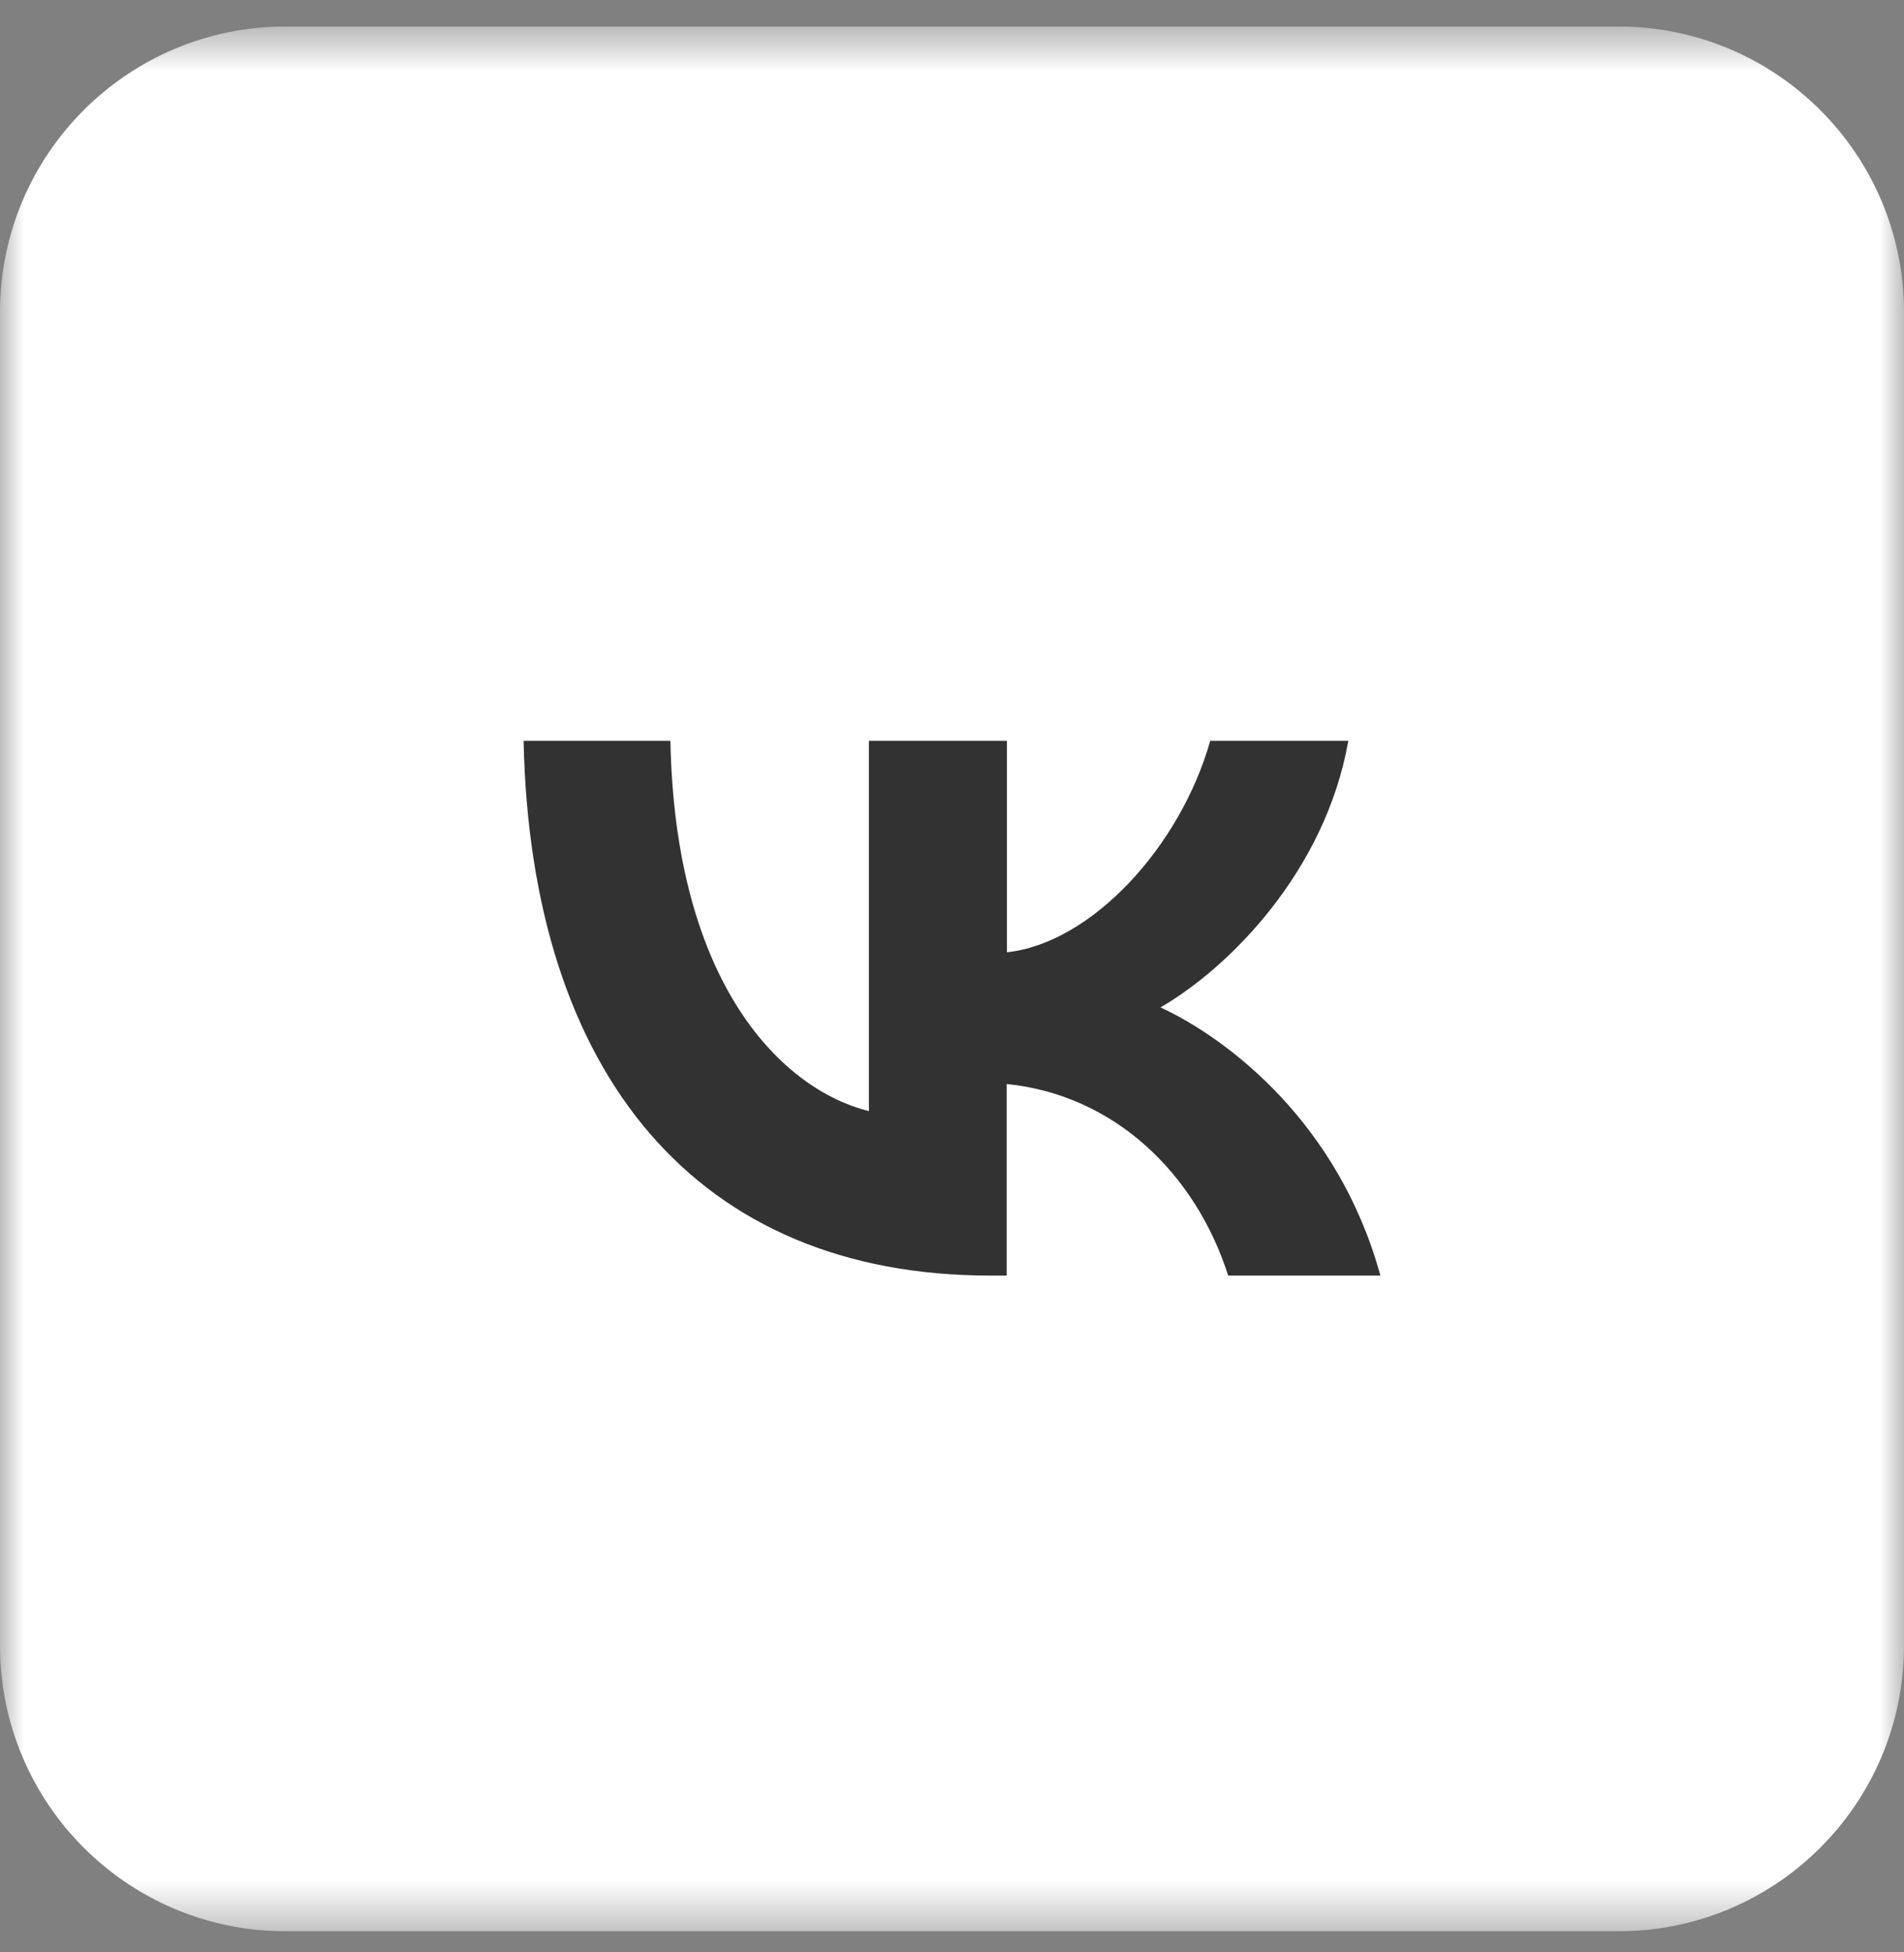 <?xml version="1.0" encoding="UTF-8"?> <svg xmlns="http://www.w3.org/2000/svg" width="40" height="41" viewBox="0 0 40 41" fill="none"><rect x="0" y="0" width="40" height="41" fill="#808080" stroke="none"/><g clip-path="url(#clip0_967_423)"><g clip-path="url(#clip1_967_423)"><g clip-path="url(#clip2_967_423)"><mask id="mask0_967_423" style="mask-type:luminance" maskUnits="userSpaceOnUse" x="0" y="0" width="40" height="41"><path d="M40 0.557H0V40.557H40V0.557Z" fill="white"></path></mask><g mask="url(#mask0_967_423)"><path d="M34 0.557H6C2.686 0.557 0 3.243 0 6.557V34.557C0 37.87 2.686 40.557 6 40.557H34C37.314 40.557 40 37.87 40 34.557V6.557C40 3.243 37.314 0.557 34 0.557Z" fill="white"></path><path d="M20.802 26.787C14.653 26.787 11.148 22.571 11 15.557H14.084C14.185 20.706 16.456 22.886 18.254 23.334V15.557H21.154V19.998C22.93 19.806 24.796 17.782 25.425 15.557H28.326C27.843 18.3 25.819 20.323 24.381 21.155C25.819 21.825 28.123 23.594 29 26.787H25.802C25.117 24.641 23.409 22.992 21.149 22.764V26.787H20.802Z" fill="#323232"></path></g></g></g></g><defs><clipPath id="clip0_967_423"><rect width="40" height="40" fill="white" transform="translate(0 0.557)"></rect></clipPath><clipPath id="clip1_967_423"><rect width="40" height="40" fill="white" transform="translate(0 0.557)"></rect></clipPath><clipPath id="clip2_967_423"><rect width="40" height="40" fill="white" transform="translate(0 0.557)"></rect></clipPath></defs></svg> 